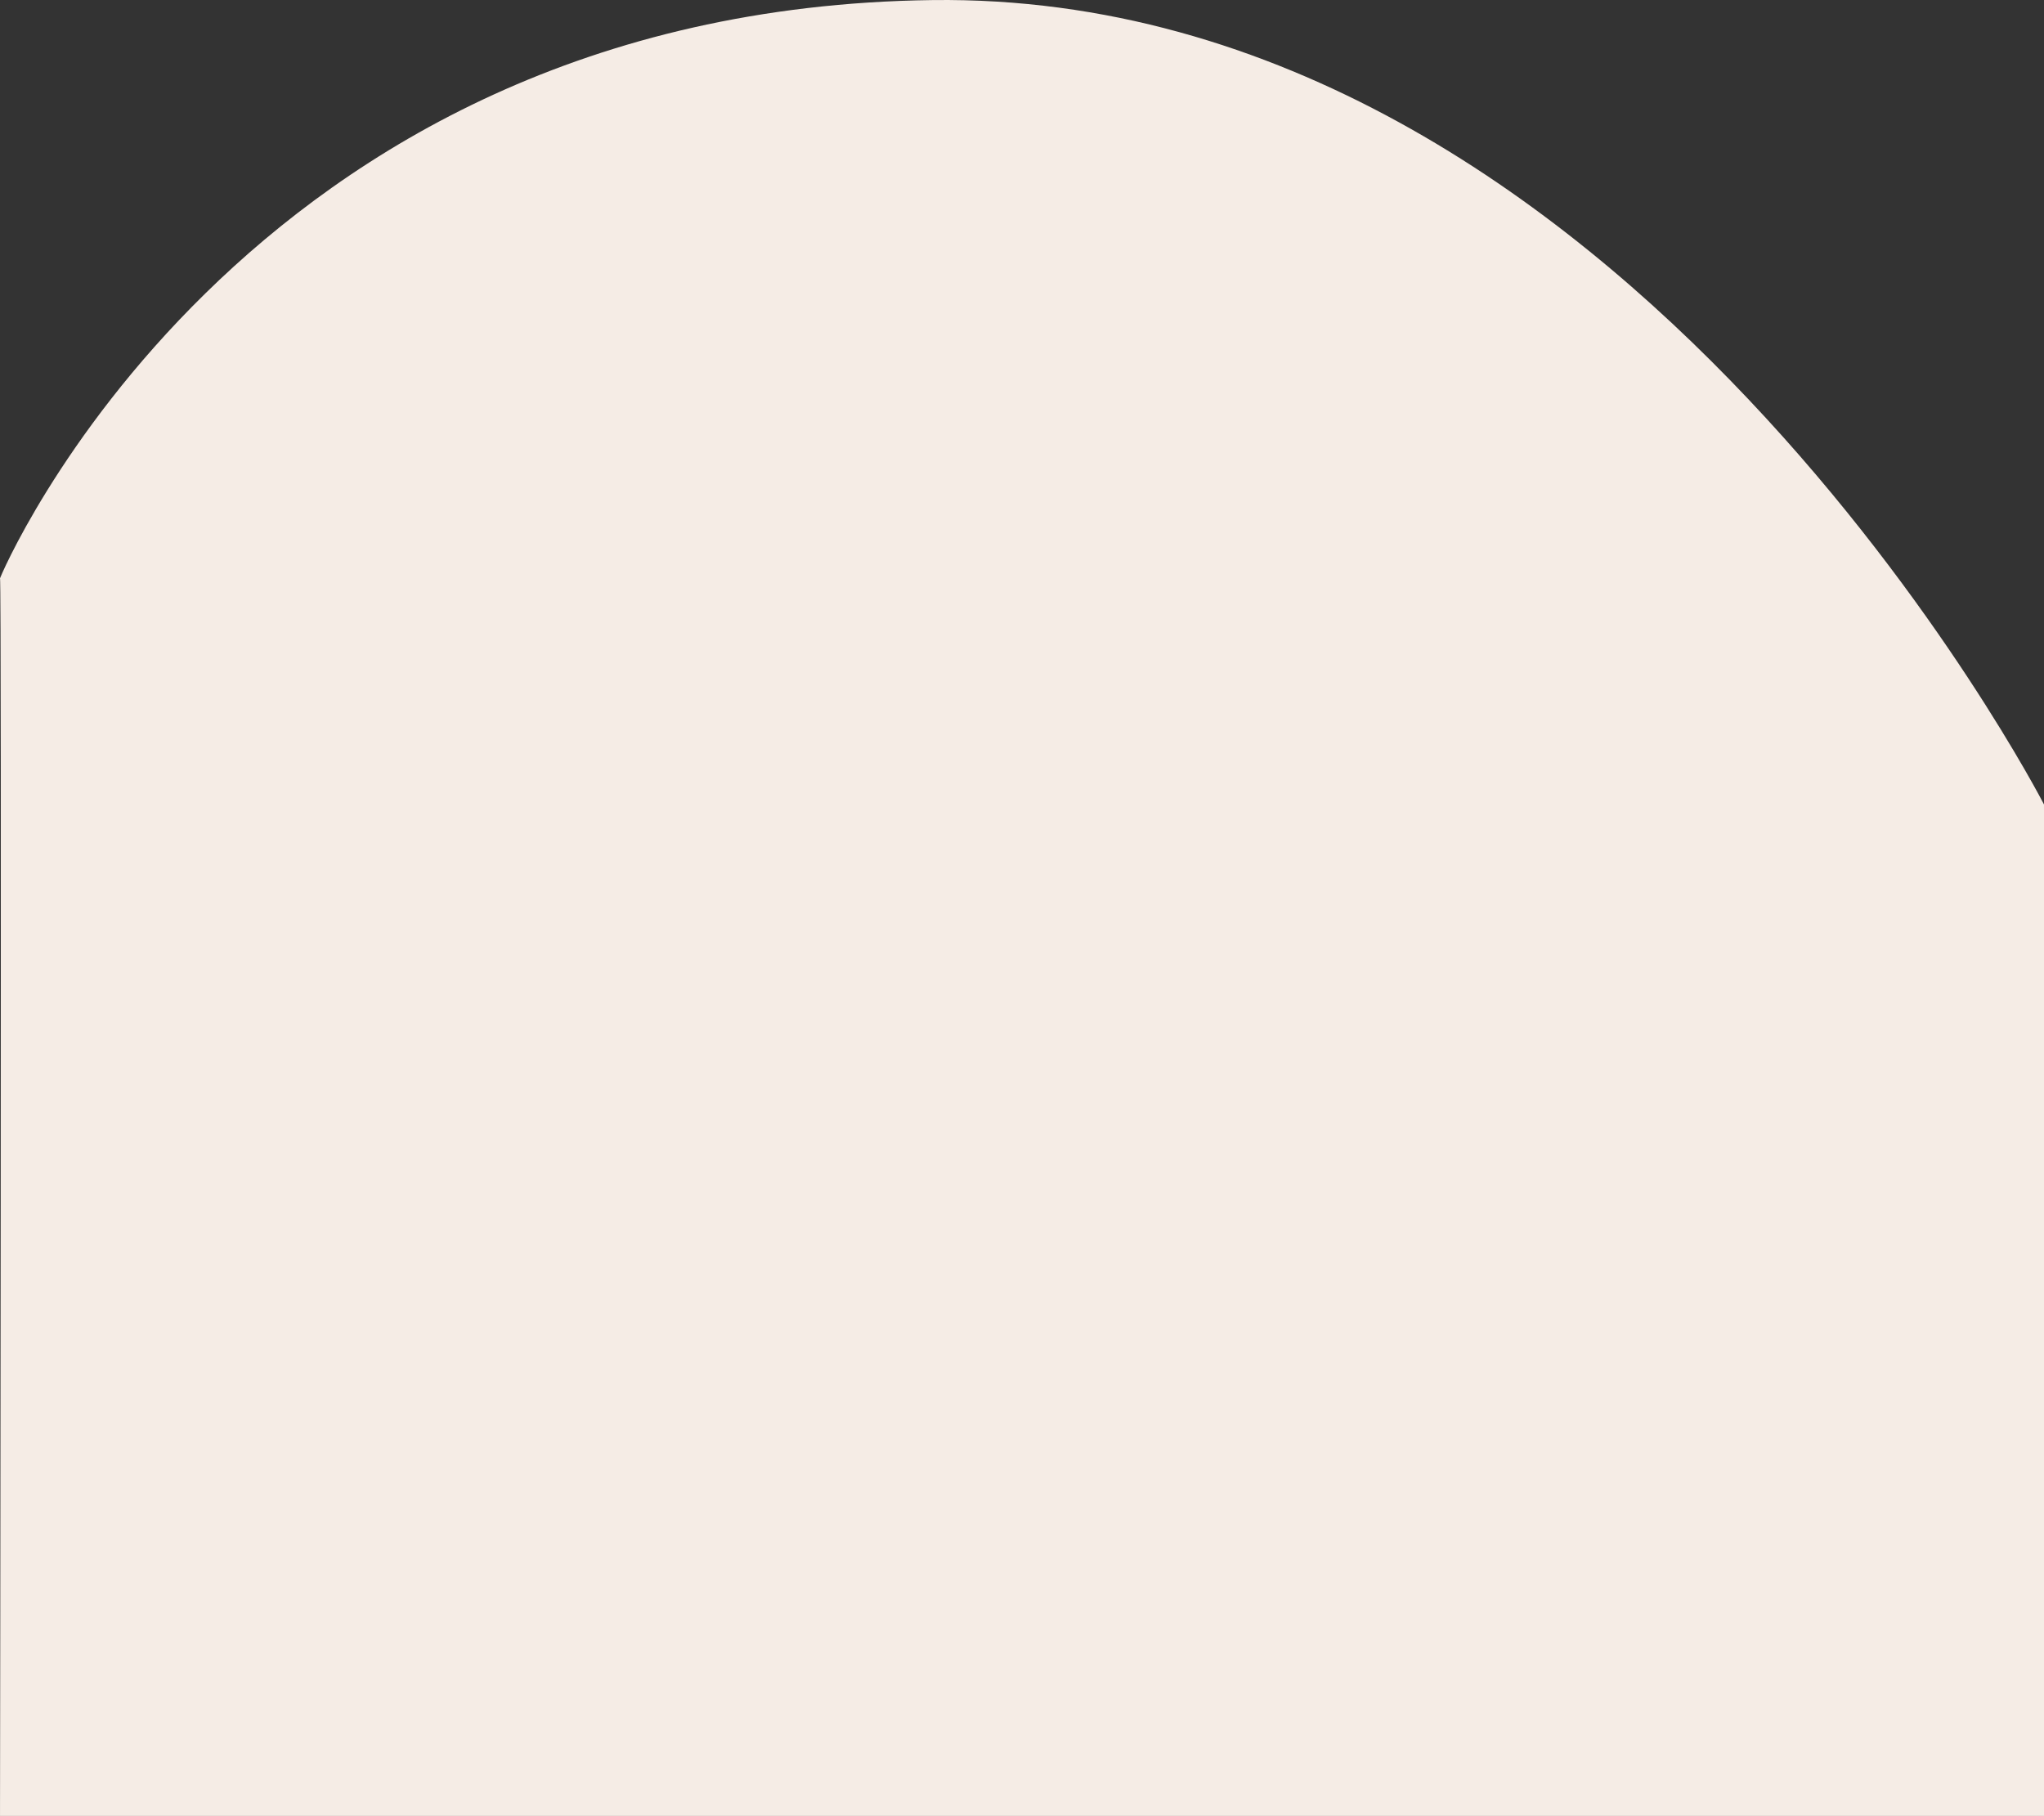 <svg xmlns="http://www.w3.org/2000/svg" width="480.002" height="426.428" viewBox="0 0 480.002 426.428">
  <rect x="0" y="0" width="480.002" height="426.428" fill="#333333" stroke="none"/>
  <path id="Trazado_3" data-name="Trazado 3" d="M0,181.406c-.434.435,56.128-133.725,218.932-135.813S480,234.479,480,234.479V472H0S.434,180.971,0,181.406Z" transform="translate(0.002 -45.576)" fill="#f5ece5"/>
</svg>
